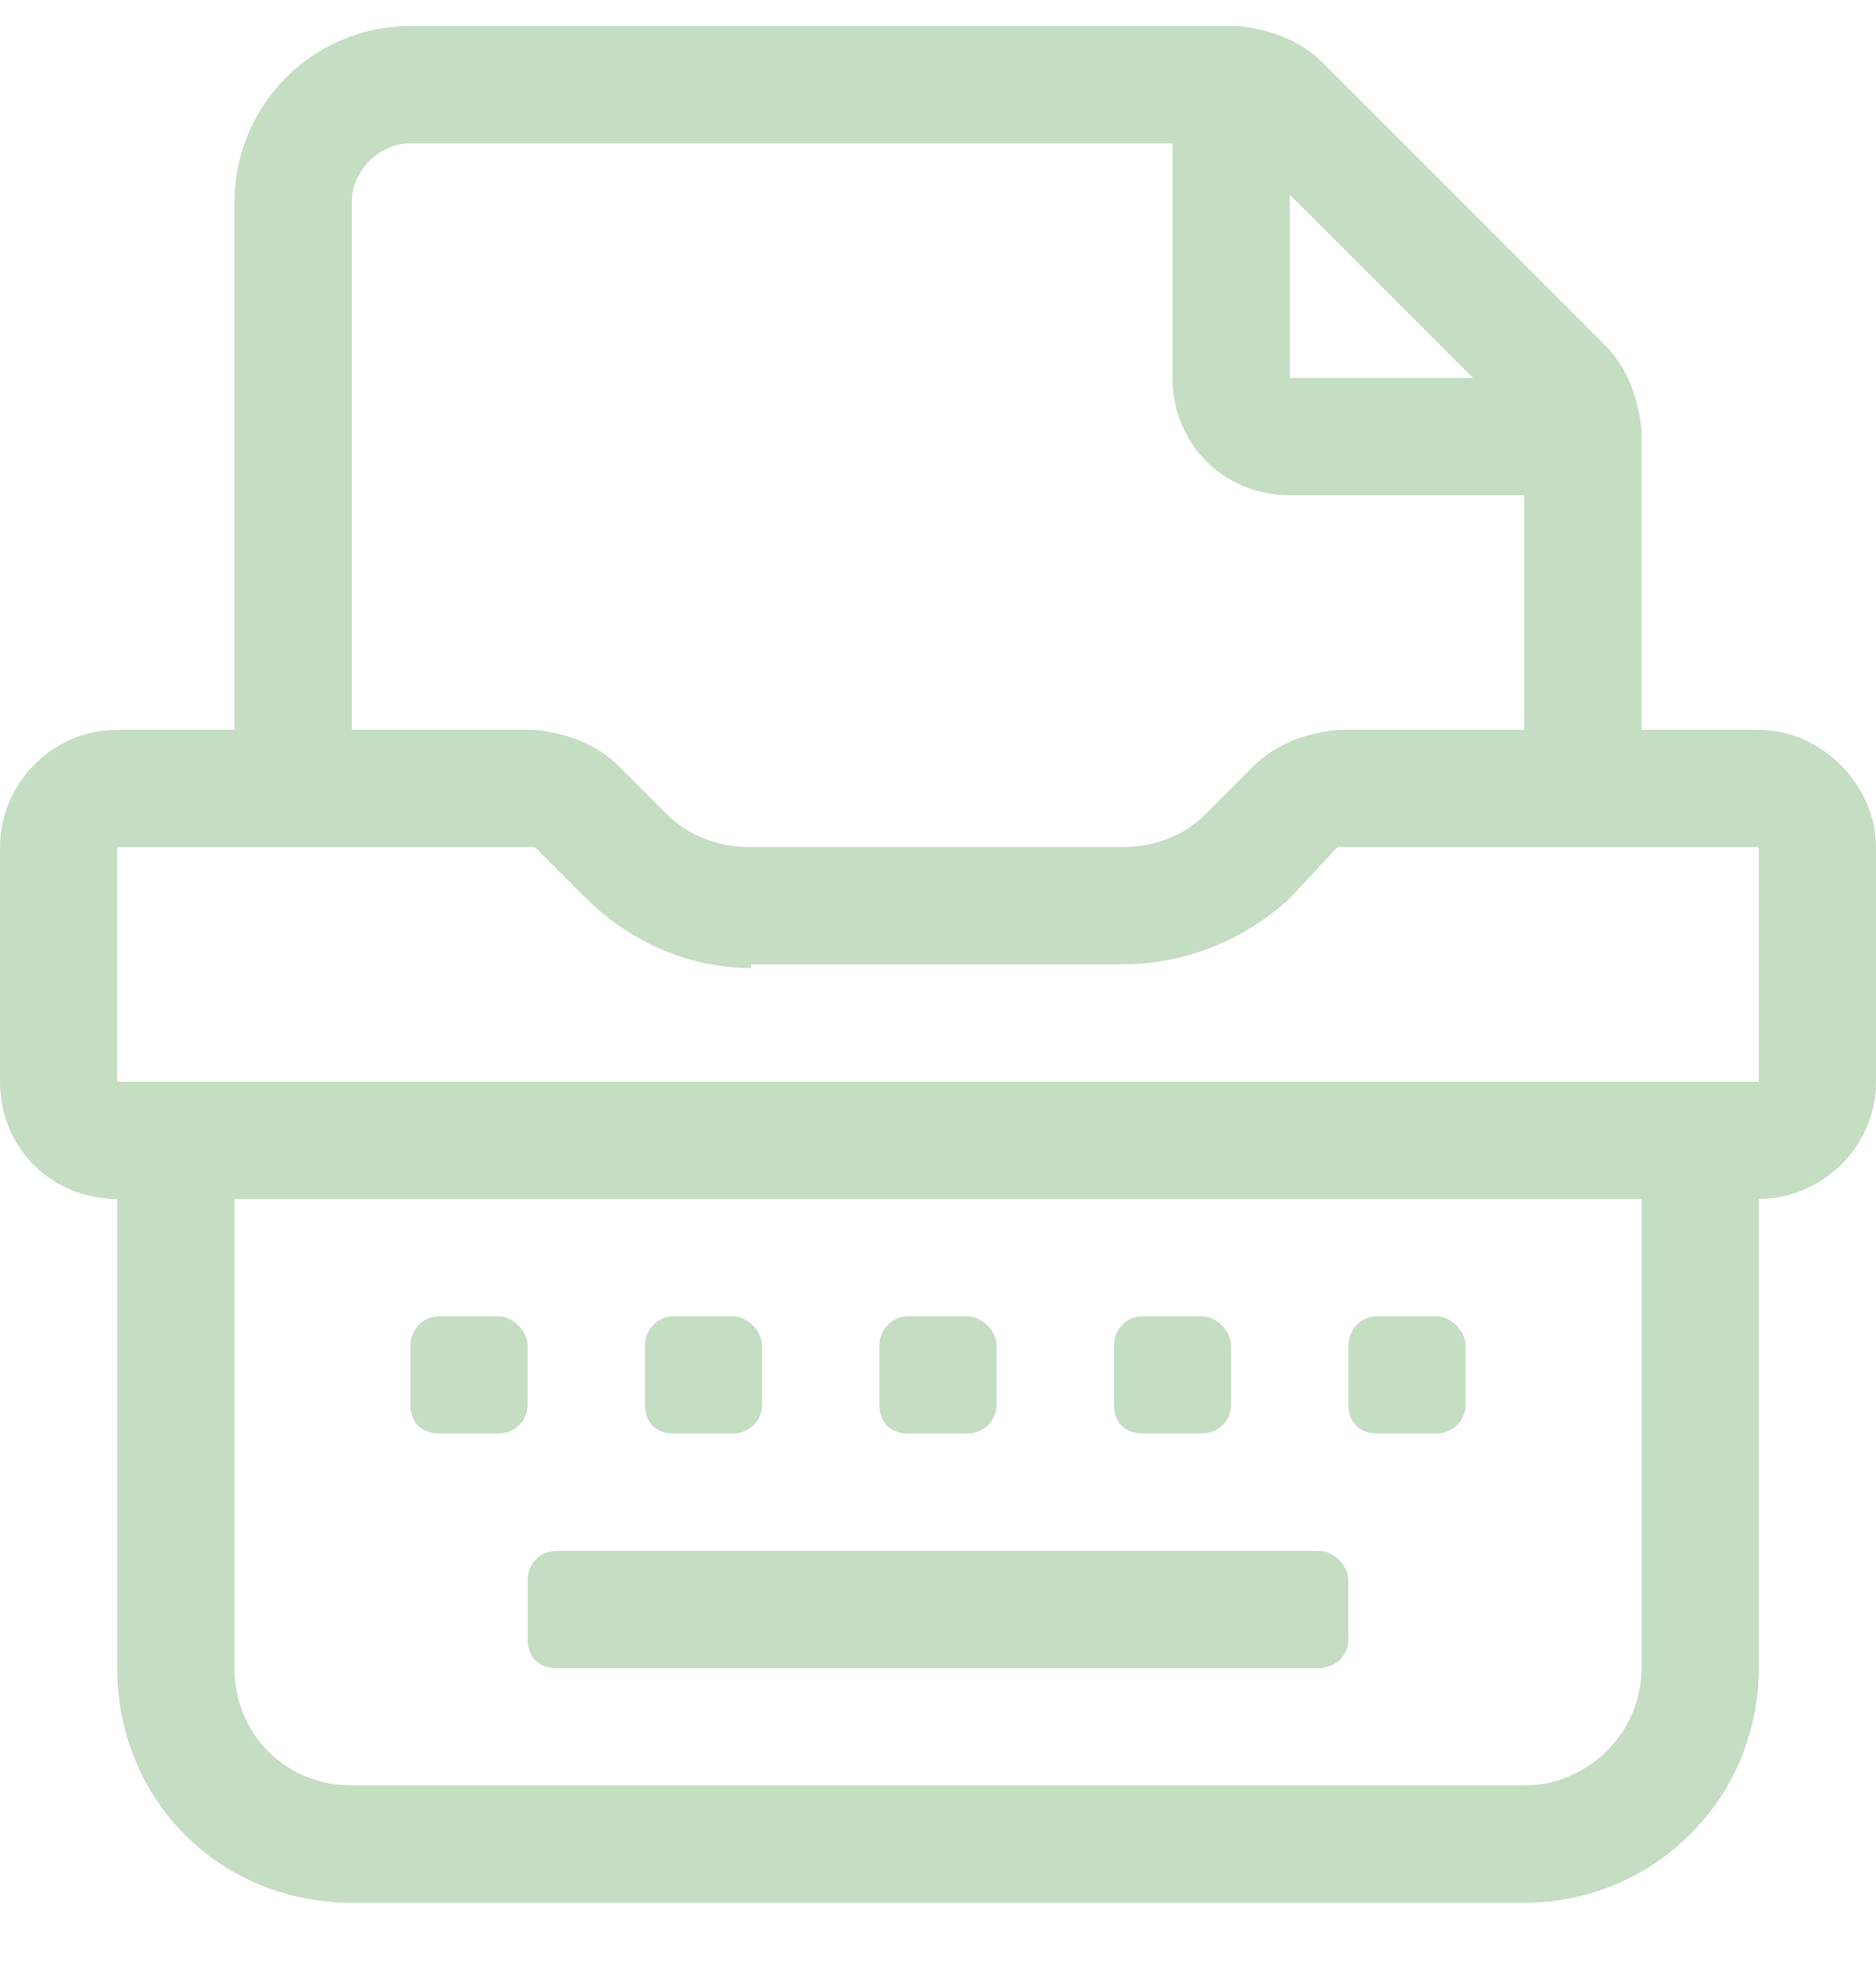 <svg xmlns="http://www.w3.org/2000/svg" width="18" height="19" viewBox="0 0 18 19" fill="none"><path d="M10.969 13.75C10.793 13.75 10.688 13.645 10.688 13.469V12.906C10.688 12.766 10.793 12.625 10.969 12.625H11.531C11.672 12.625 11.812 12.766 11.812 12.906V13.469C11.812 13.645 11.672 13.75 11.531 13.75H10.969ZM13.219 13.75C13.043 13.75 12.938 13.645 12.938 13.469V12.906C12.938 12.766 13.043 12.625 13.219 12.625H13.781C13.922 12.625 14.062 12.766 14.062 12.906V13.469C14.062 13.645 13.922 13.75 13.781 13.75H13.219ZM4.219 13.75C4.043 13.75 3.938 13.645 3.938 13.469V12.906C3.938 12.766 4.043 12.625 4.219 12.625H4.781C4.922 12.625 5.062 12.766 5.062 12.906V13.469C5.062 13.645 4.922 13.75 4.781 13.75H4.219ZM16.875 7C17.473 7 18 7.527 18 8.125V10.375C18 11.008 17.473 11.5 16.875 11.5V16C16.875 17.266 15.855 18.25 14.625 18.25H3.375C2.109 18.25 1.125 17.266 1.125 16V11.5C0.492 11.5 0 11.008 0 10.375V8.125C0 7.527 0.492 7 1.125 7H2.25V1.938C2.25 1.023 2.988 0.25 3.938 0.25H11.883C12.199 0.285 12.48 0.391 12.691 0.602L15.398 3.309C15.609 3.52 15.715 3.801 15.75 4.117V7H16.875ZM12.375 1.867V3.625H14.133L12.375 1.867ZM3.375 1.938V7H5.133C5.449 7.035 5.73 7.141 5.941 7.352L6.398 7.809C6.609 8.02 6.891 8.125 7.207 8.125H10.758C11.074 8.125 11.355 8.02 11.566 7.809L12.023 7.352C12.234 7.141 12.516 7.035 12.832 7H14.625V4.75H12.375C11.742 4.75 11.25 4.258 11.25 3.625V1.375H3.938C3.621 1.375 3.375 1.656 3.375 1.938ZM15.75 16V11.5H2.25V16C2.25 16.633 2.742 17.125 3.375 17.125H14.625C15.223 17.125 15.75 16.633 15.75 16ZM16.875 10.375V8.125H12.832L12.375 8.617C11.953 9.004 11.391 9.25 10.758 9.25H7.207V9.285C6.574 9.285 6.012 9.004 5.625 8.617L5.133 8.125H1.125V10.375H16.875ZM5.062 15.719V15.156C5.062 15.016 5.168 14.875 5.344 14.875H12.656C12.797 14.875 12.938 15.016 12.938 15.156V15.719C12.938 15.895 12.797 16 12.656 16H5.344C5.168 16 5.062 15.895 5.062 15.719ZM6.469 13.75C6.293 13.75 6.188 13.645 6.188 13.469V12.906C6.188 12.766 6.293 12.625 6.469 12.625H7.031C7.172 12.625 7.312 12.766 7.312 12.906V13.469C7.312 13.645 7.172 13.75 7.031 13.75H6.469ZM8.719 13.75C8.543 13.75 8.438 13.645 8.438 13.469V12.906C8.438 12.766 8.543 12.625 8.719 12.625H9.281C9.422 12.625 9.562 12.766 9.562 12.906V13.469C9.562 13.645 9.422 13.75 9.281 13.75H8.719Z" fill="#C5DDC2"></path></svg>